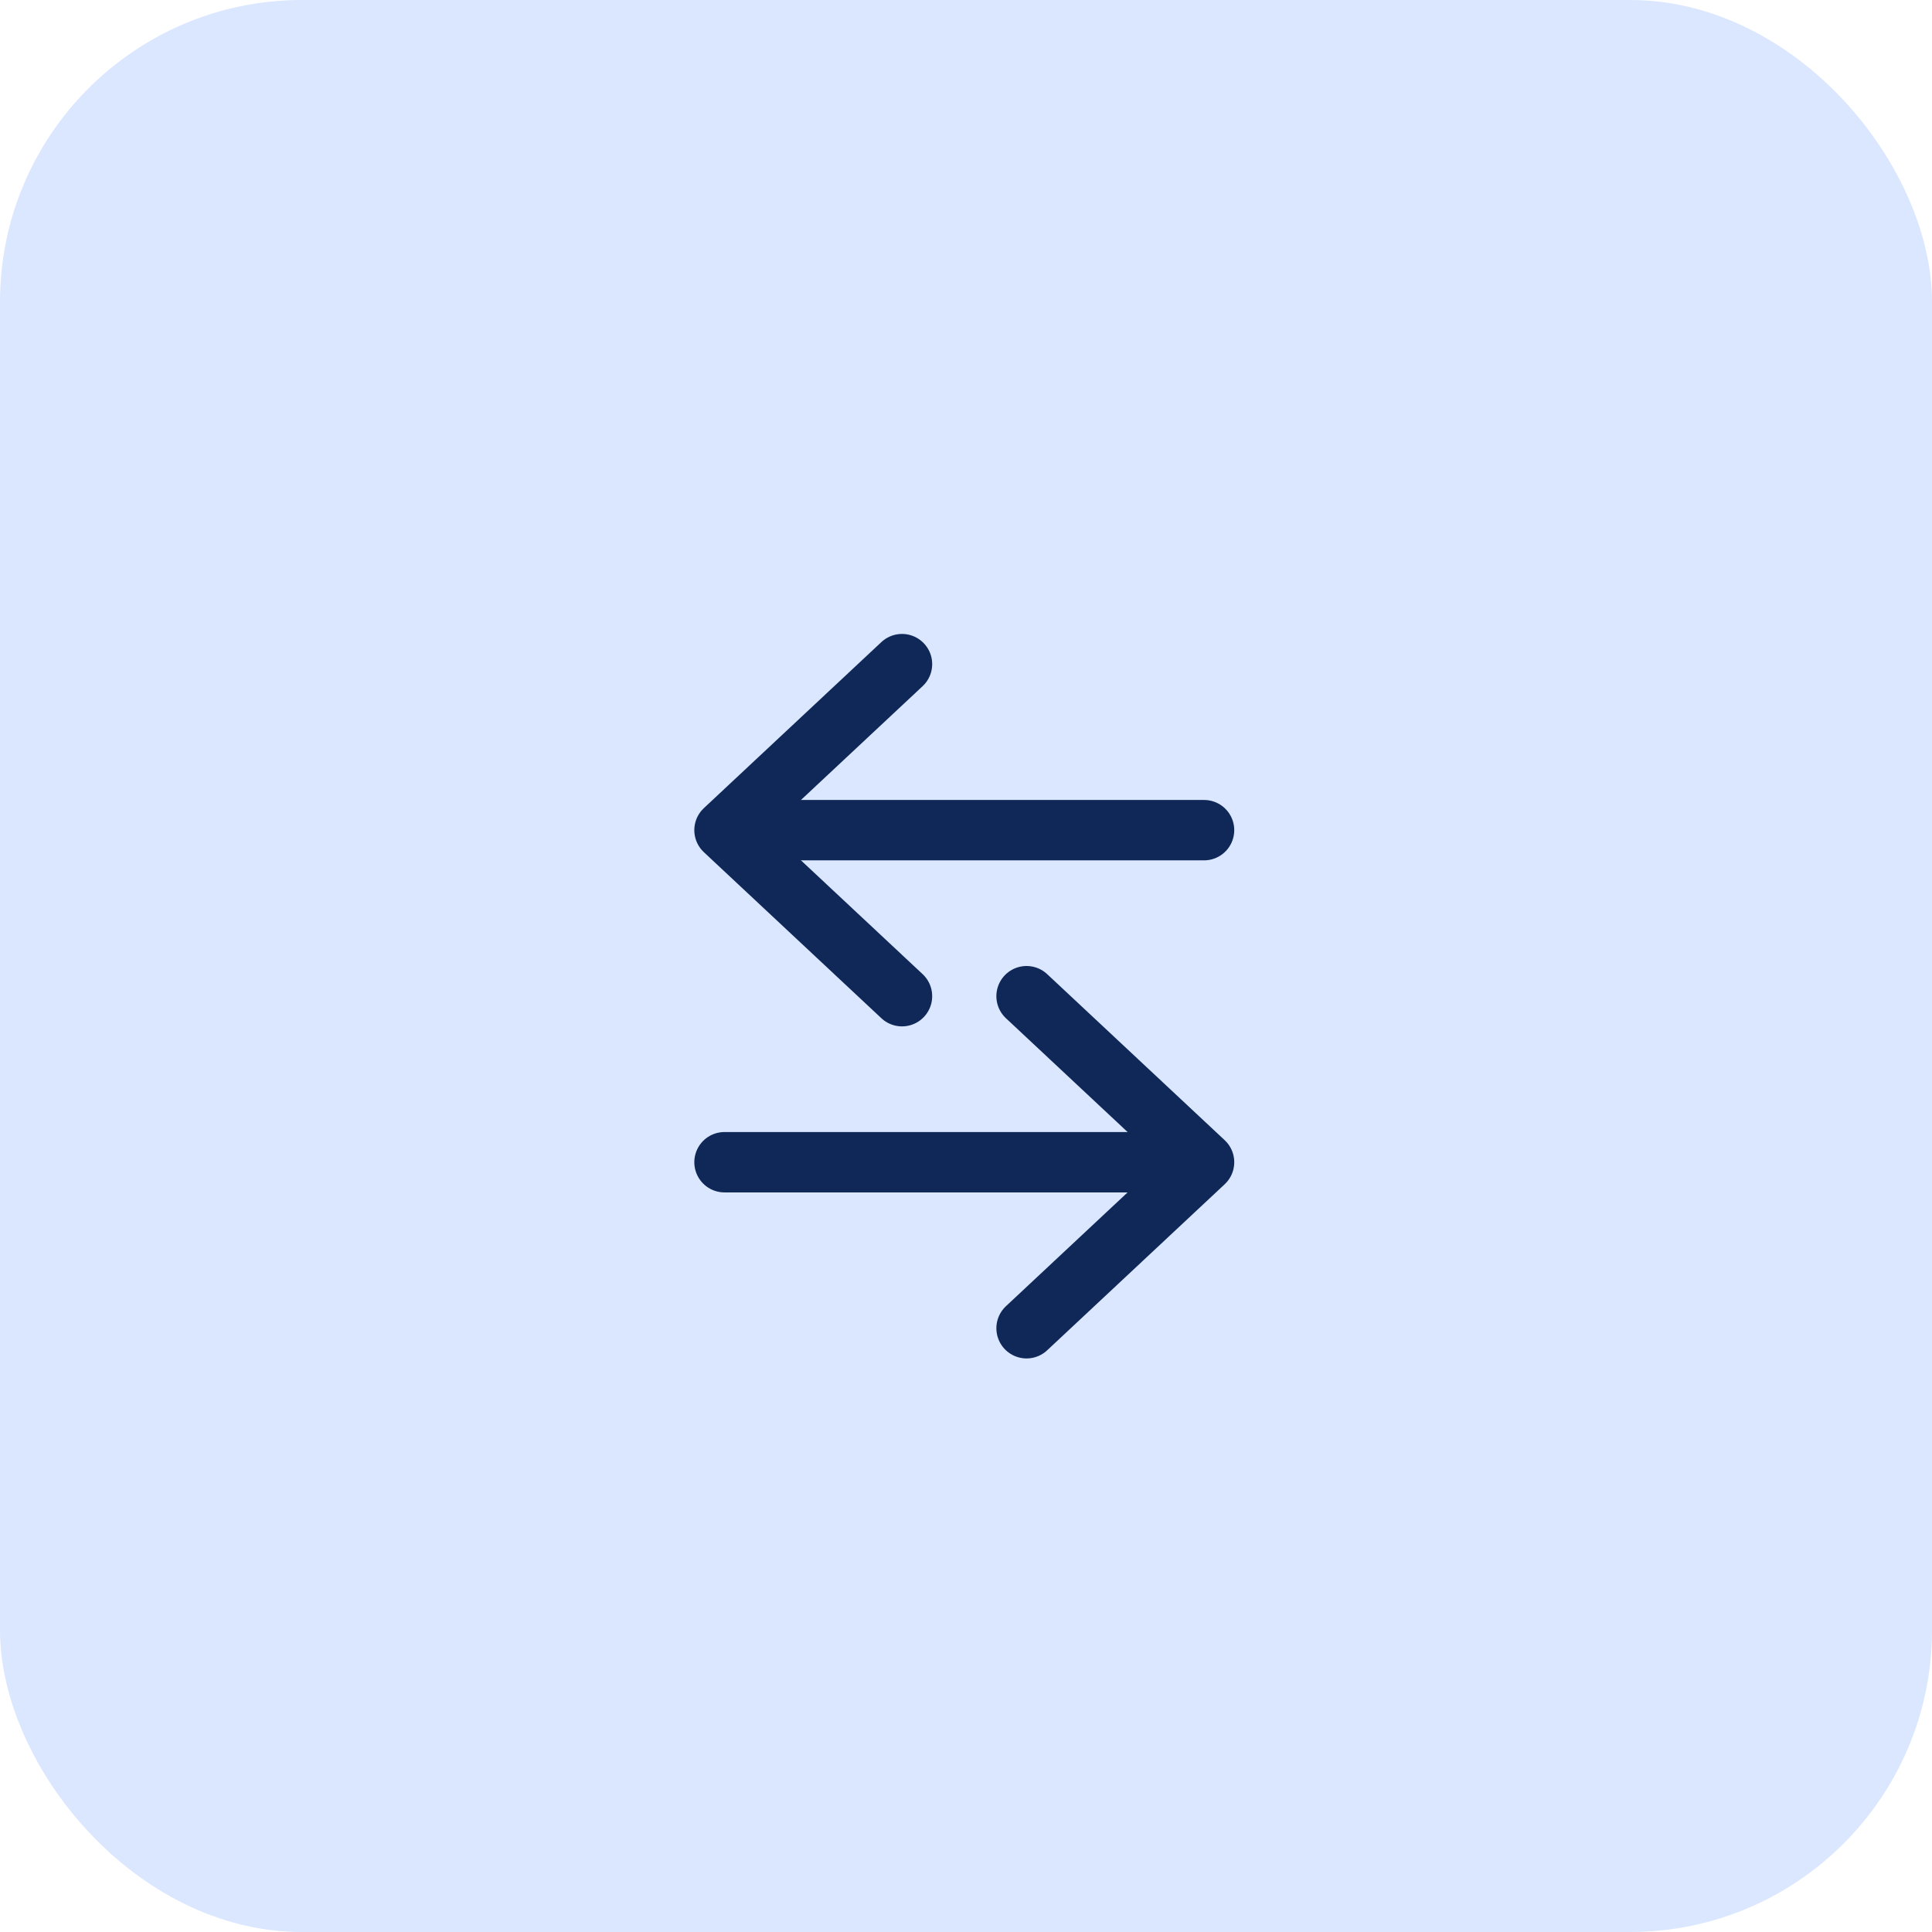 <?xml version="1.0" encoding="UTF-8"?> <svg xmlns="http://www.w3.org/2000/svg" width="32" height="32" viewBox="0 0 32 32" fill="none"><rect width="32" height="32" rx="5" fill="#DBE7FF"></rect><path d="M14.94 16.5L12 13.75L14.94 11" stroke="#0F2857" stroke-linecap="round" stroke-linejoin="round"></path><path d="M12.229 13.75L19.943 13.75" stroke="#0F2857" stroke-linecap="round"></path><path d="M17.003 16.5L19.943 19.25L17.003 22" stroke="#0F2857" stroke-linecap="round" stroke-linejoin="round"></path><path d="M19.714 19.25L12 19.25" stroke="#0F2857" stroke-linecap="round"></path></svg> 